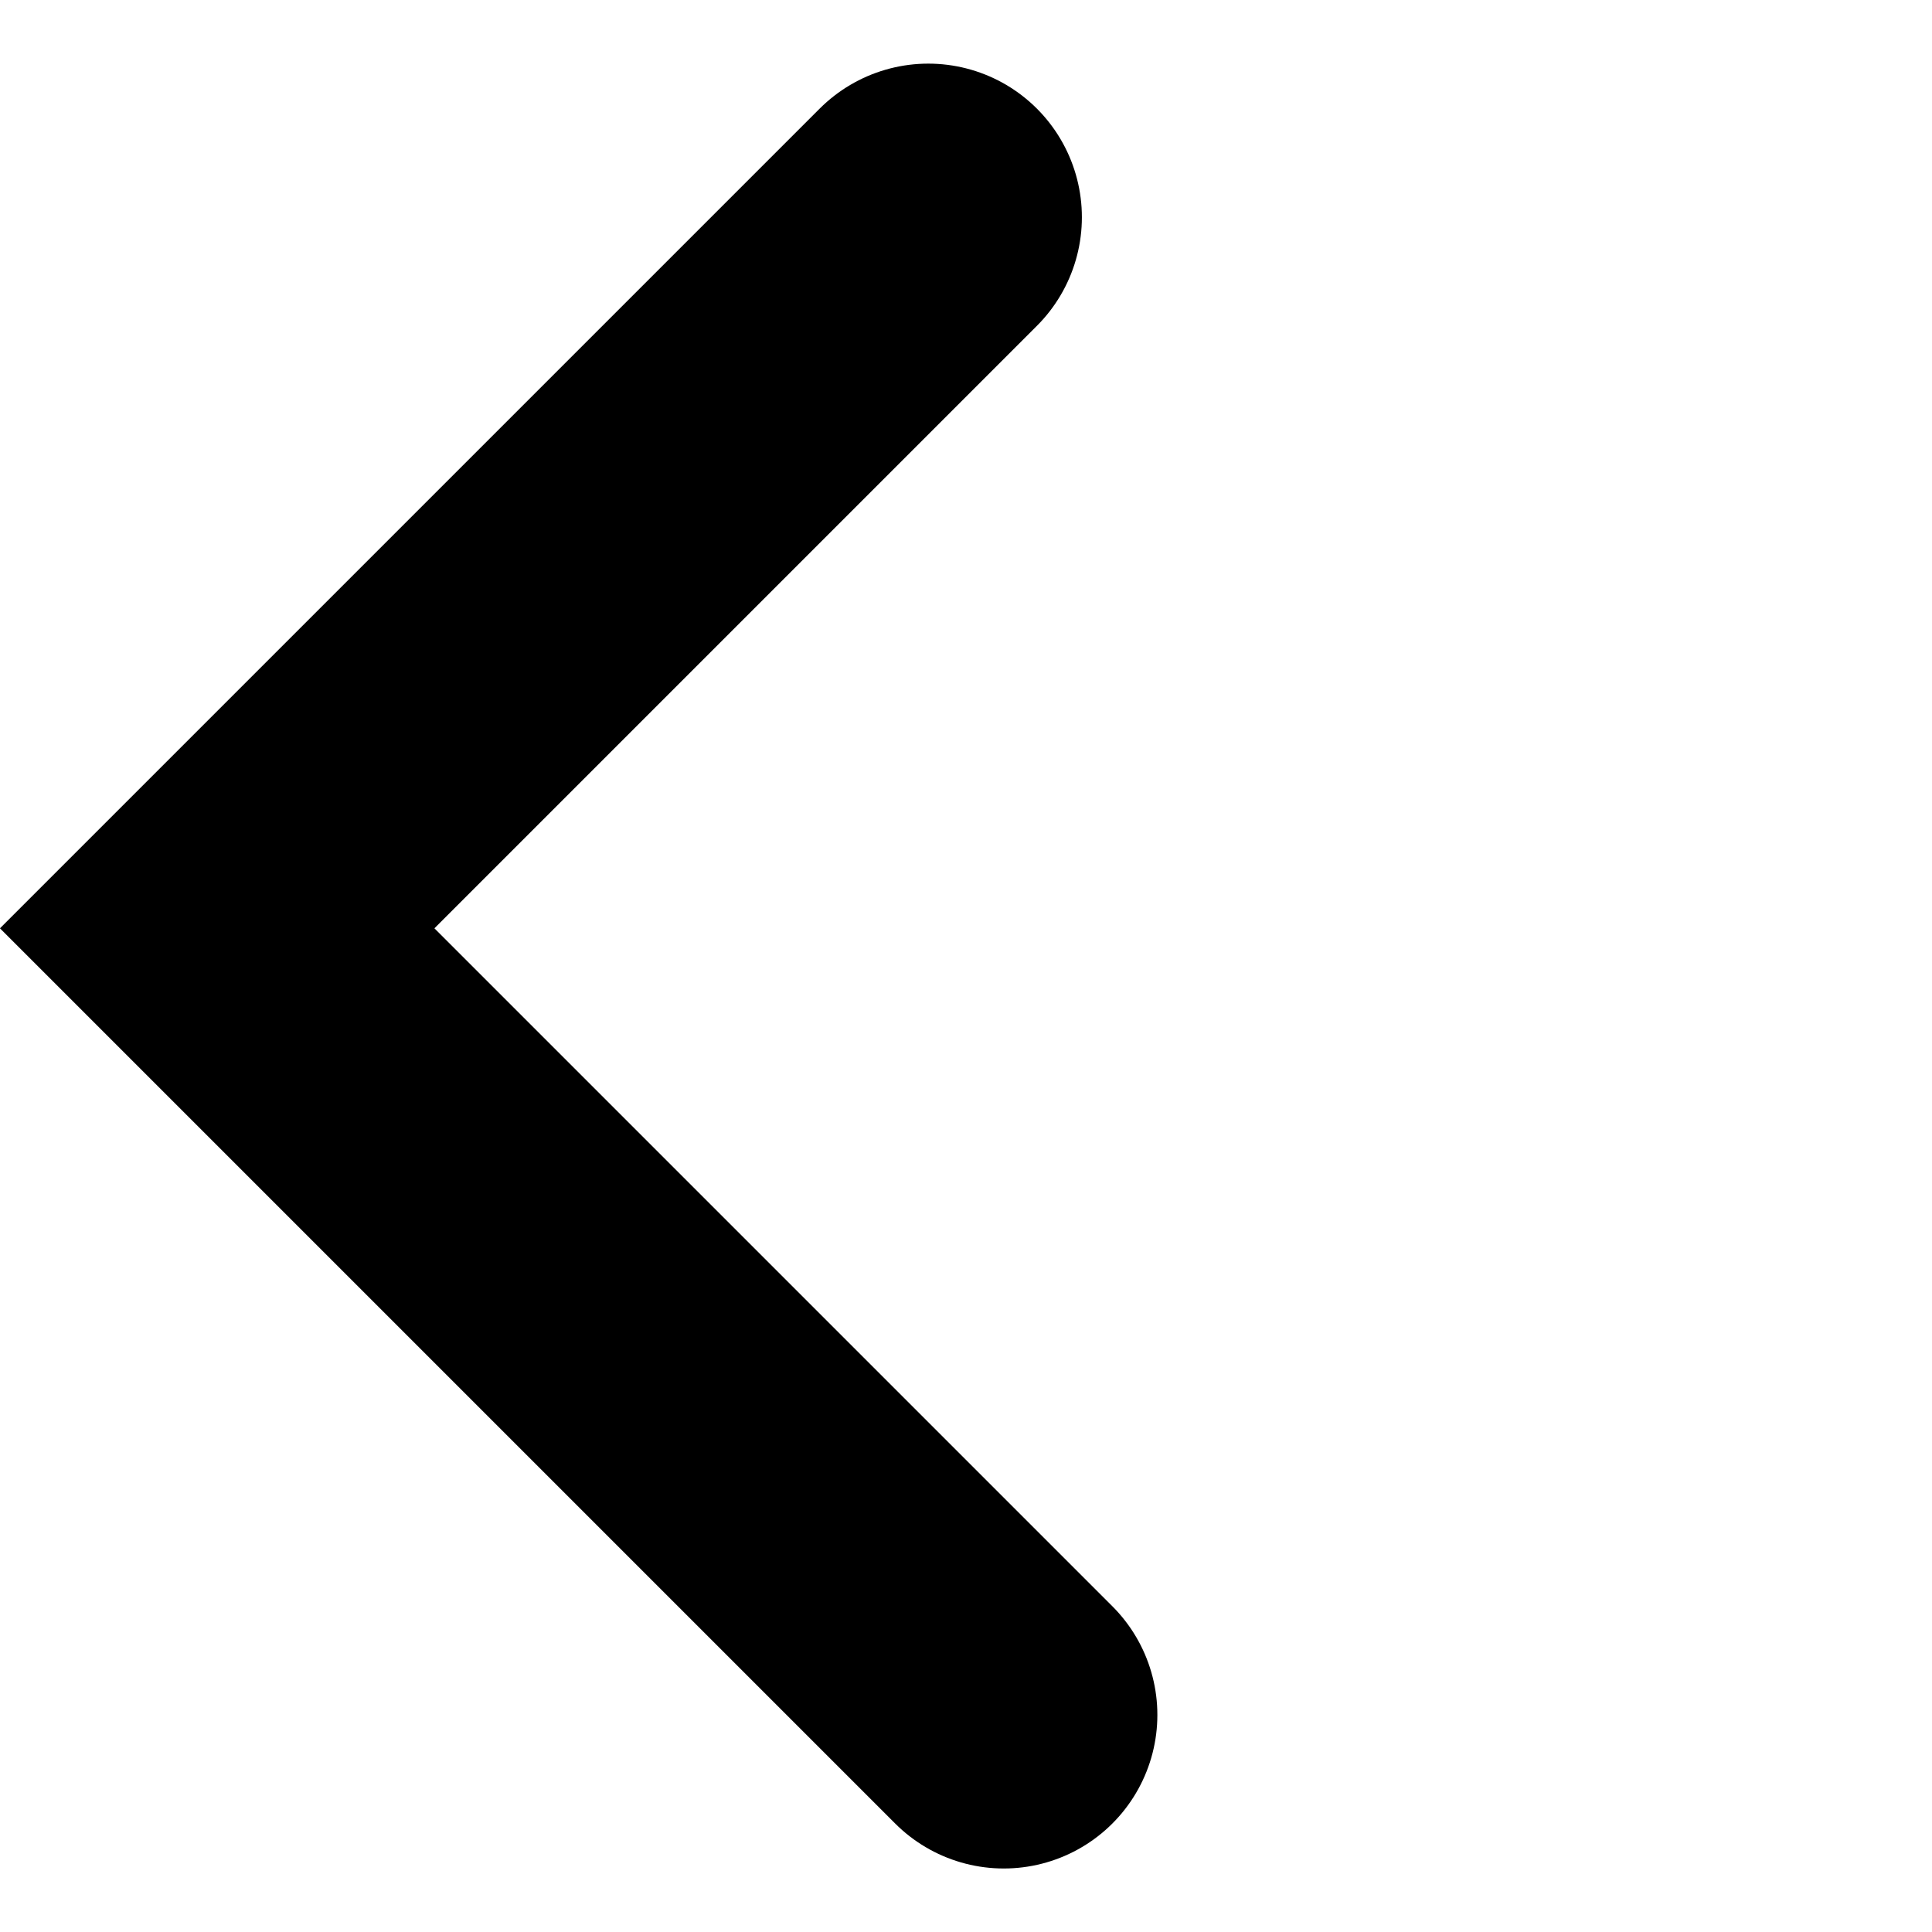 <svg xmlns="http://www.w3.org/2000/svg" width="12.578" height="12.578" viewBox="0 0 12.578 12.578">
  <g id="arrow" transform="translate(11.164 11.164) rotate(180)">
    <path id="パス_5" data-name="パス 5" d="M1745,458v6.547h7.242" transform="translate(915.167 1567.506) rotate(-135)" fill="none" stroke="#000" stroke-linecap="round" stroke-width="2"/>
  </g>
</svg>
